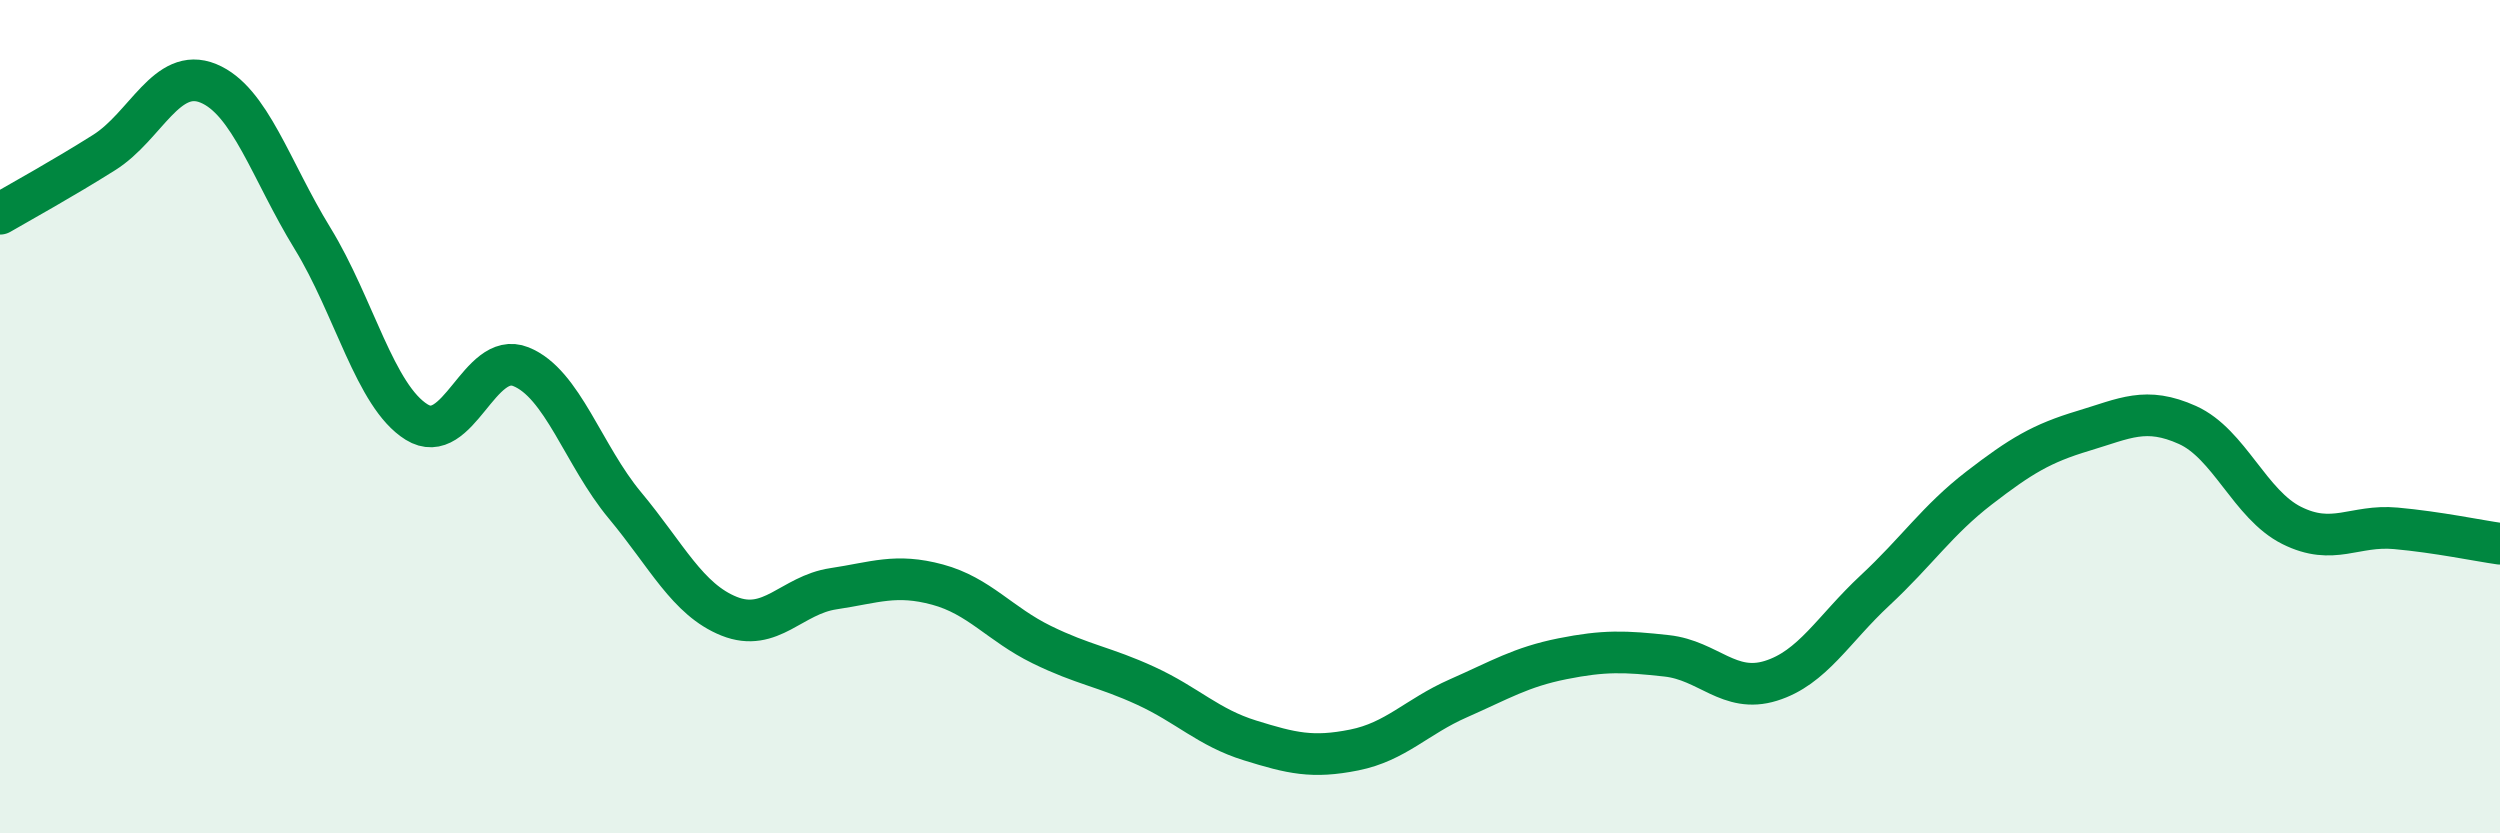 
    <svg width="60" height="20" viewBox="0 0 60 20" xmlns="http://www.w3.org/2000/svg">
      <path
        d="M 0,5.13 C 0.5,4.84 1.5,4.29 2.5,3.66 C 3.5,3.03 4,1.59 5,2 C 6,2.41 6.5,4.09 7.5,5.72 C 8.5,7.35 9,9.51 10,10.13 C 11,10.75 11.5,8.4 12.5,8.8 C 13.5,9.2 14,10.93 15,12.13 C 16,13.33 16.5,14.39 17.5,14.79 C 18.5,15.19 19,14.28 20,14.13 C 21,13.98 21.5,13.76 22.5,14.03 C 23.5,14.3 24,14.98 25,15.47 C 26,15.96 26.5,16 27.5,16.46 C 28.5,16.92 29,17.46 30,17.77 C 31,18.08 31.5,18.2 32.5,18 C 33.5,17.8 34,17.2 35,16.76 C 36,16.32 36.5,16.01 37.5,15.81 C 38.5,15.61 39,15.63 40,15.74 C 41,15.85 41.5,16.65 42.5,16.34 C 43.5,16.03 44,15.1 45,14.17 C 46,13.24 46.5,12.48 47.5,11.71 C 48.5,10.94 49,10.64 50,10.34 C 51,10.04 51.5,9.75 52.5,10.2 C 53.5,10.65 54,12.11 55,12.61 C 56,13.11 56.5,12.59 57.5,12.68 C 58.5,12.77 59.5,12.98 60,13.05L60 20L0 20Z"
        fill="#008740"
        opacity="0.1"
        stroke-linecap="round"
        stroke-linejoin="round"
      />
      <path
        d="M 0,5.13 C 0.5,4.84 1.5,4.29 2.5,3.66 C 3.5,3.03 4,1.59 5,2 C 6,2.41 6.5,4.09 7.5,5.72 C 8.5,7.35 9,9.51 10,10.13 C 11,10.75 11.5,8.4 12.5,8.8 C 13.5,9.2 14,10.93 15,12.13 C 16,13.33 16.5,14.39 17.5,14.79 C 18.5,15.19 19,14.28 20,14.13 C 21,13.98 21.5,13.76 22.5,14.03 C 23.5,14.3 24,14.98 25,15.47 C 26,15.96 26.5,16 27.5,16.46 C 28.5,16.92 29,17.46 30,17.77 C 31,18.08 31.5,18.2 32.5,18 C 33.5,17.8 34,17.2 35,16.76 C 36,16.32 36.5,16.01 37.5,15.81 C 38.5,15.61 39,15.63 40,15.74 C 41,15.85 41.5,16.65 42.5,16.34 C 43.5,16.03 44,15.1 45,14.17 C 46,13.24 46.5,12.48 47.5,11.71 C 48.5,10.94 49,10.64 50,10.34 C 51,10.04 51.5,9.75 52.5,10.2 C 53.5,10.65 54,12.11 55,12.61 C 56,13.11 56.5,12.59 57.5,12.68 C 58.5,12.77 59.5,12.98 60,13.05"
        stroke="#008740"
        stroke-width="1"
        fill="none"
        stroke-linecap="round"
        stroke-linejoin="round"
      />
    </svg>
  